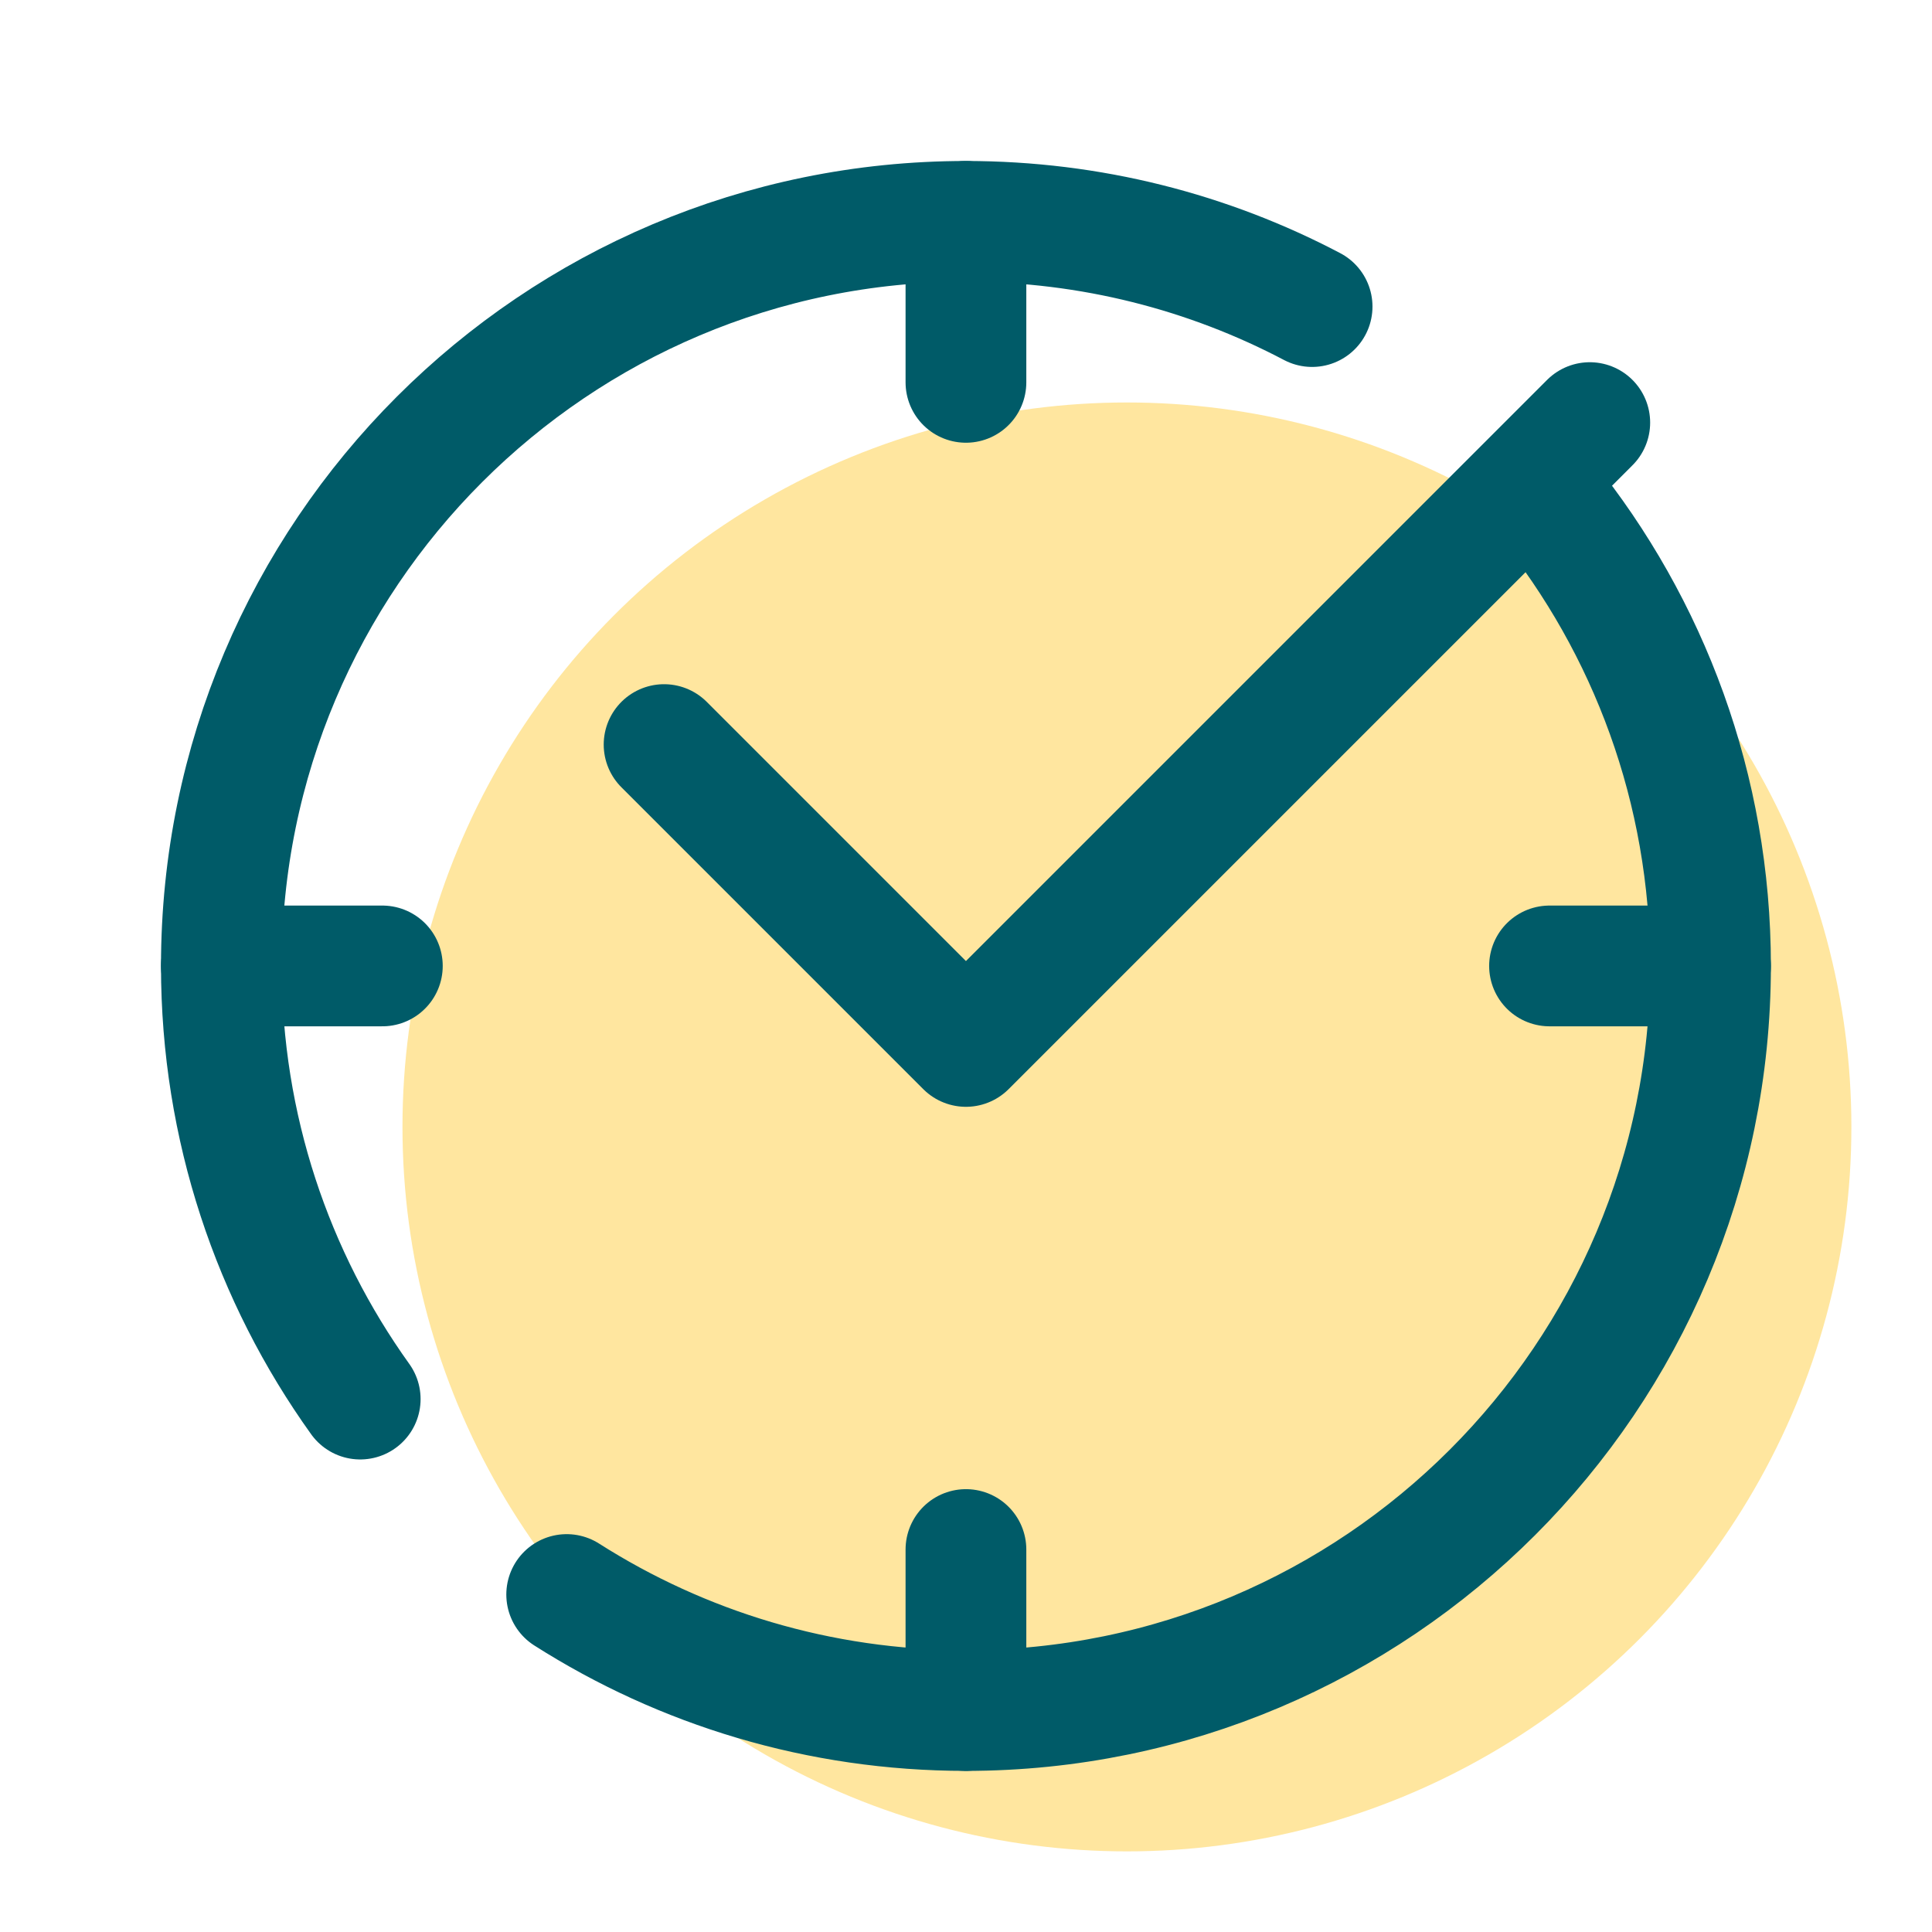 <svg xmlns="http://www.w3.org/2000/svg" xmlns:xlink="http://www.w3.org/1999/xlink" viewBox="0,0,256,256" width="96px" height="96px" fill-rule="nonzero"><g fill="none" fill-rule="nonzero" stroke="none" stroke-width="none" stroke-linecap="none" stroke-linejoin="none" stroke-miterlimit="10" stroke-dasharray="" stroke-dashoffset="0" font-family="none" font-weight="none" font-size="none" text-anchor="none" style="mix-blend-mode: normal"><g transform="scale(5.333,5.333)"><circle cx="28" cy="28" r="18" fill-opacity="0.459" fill="#fec92f" stroke="none" stroke-width="1" stroke-linecap="butt" stroke-linejoin="miter"></circle><path d="M8.95,34.762c-2.172,-3.032 -3.45,-6.748 -3.45,-10.762c0,-10.217 8.283,-18.5 18.5,-18.5c3.105,0 6.032,0.765 8.601,2.117" fill="none" stroke="#005b68" stroke-width="3" stroke-linecap="round" stroke-linejoin="round"></path><path d="M38.401,12.386c2.564,3.175 4.099,7.215 4.099,11.614c0,10.217 -8.283,18.5 -18.5,18.5c-3.65,0 -7.053,-1.057 -9.92,-2.882" fill="none" stroke="#005b68" stroke-width="3" stroke-linecap="round" stroke-linejoin="round"></path><path d="M24,5.5v4" fill="none" stroke="#005b68" stroke-width="3" stroke-linecap="round" stroke-linejoin="miter"></path><path d="M5.5,24h4" fill="none" stroke="#005b68" stroke-width="3" stroke-linecap="round" stroke-linejoin="miter"></path><path d="M24,42.5v-4" fill="none" stroke="#005b68" stroke-width="3" stroke-linecap="round" stroke-linejoin="miter"></path><path d="M42.5,24h-4" fill="none" stroke="#005b68" stroke-width="3" stroke-linecap="round" stroke-linejoin="miter"></path><path d="M16.5,18.5l7.5,7.5l15.5,-15.5" fill="none" stroke="#005b68" stroke-width="3" stroke-linecap="round" stroke-linejoin="round"></path></g></g></svg>